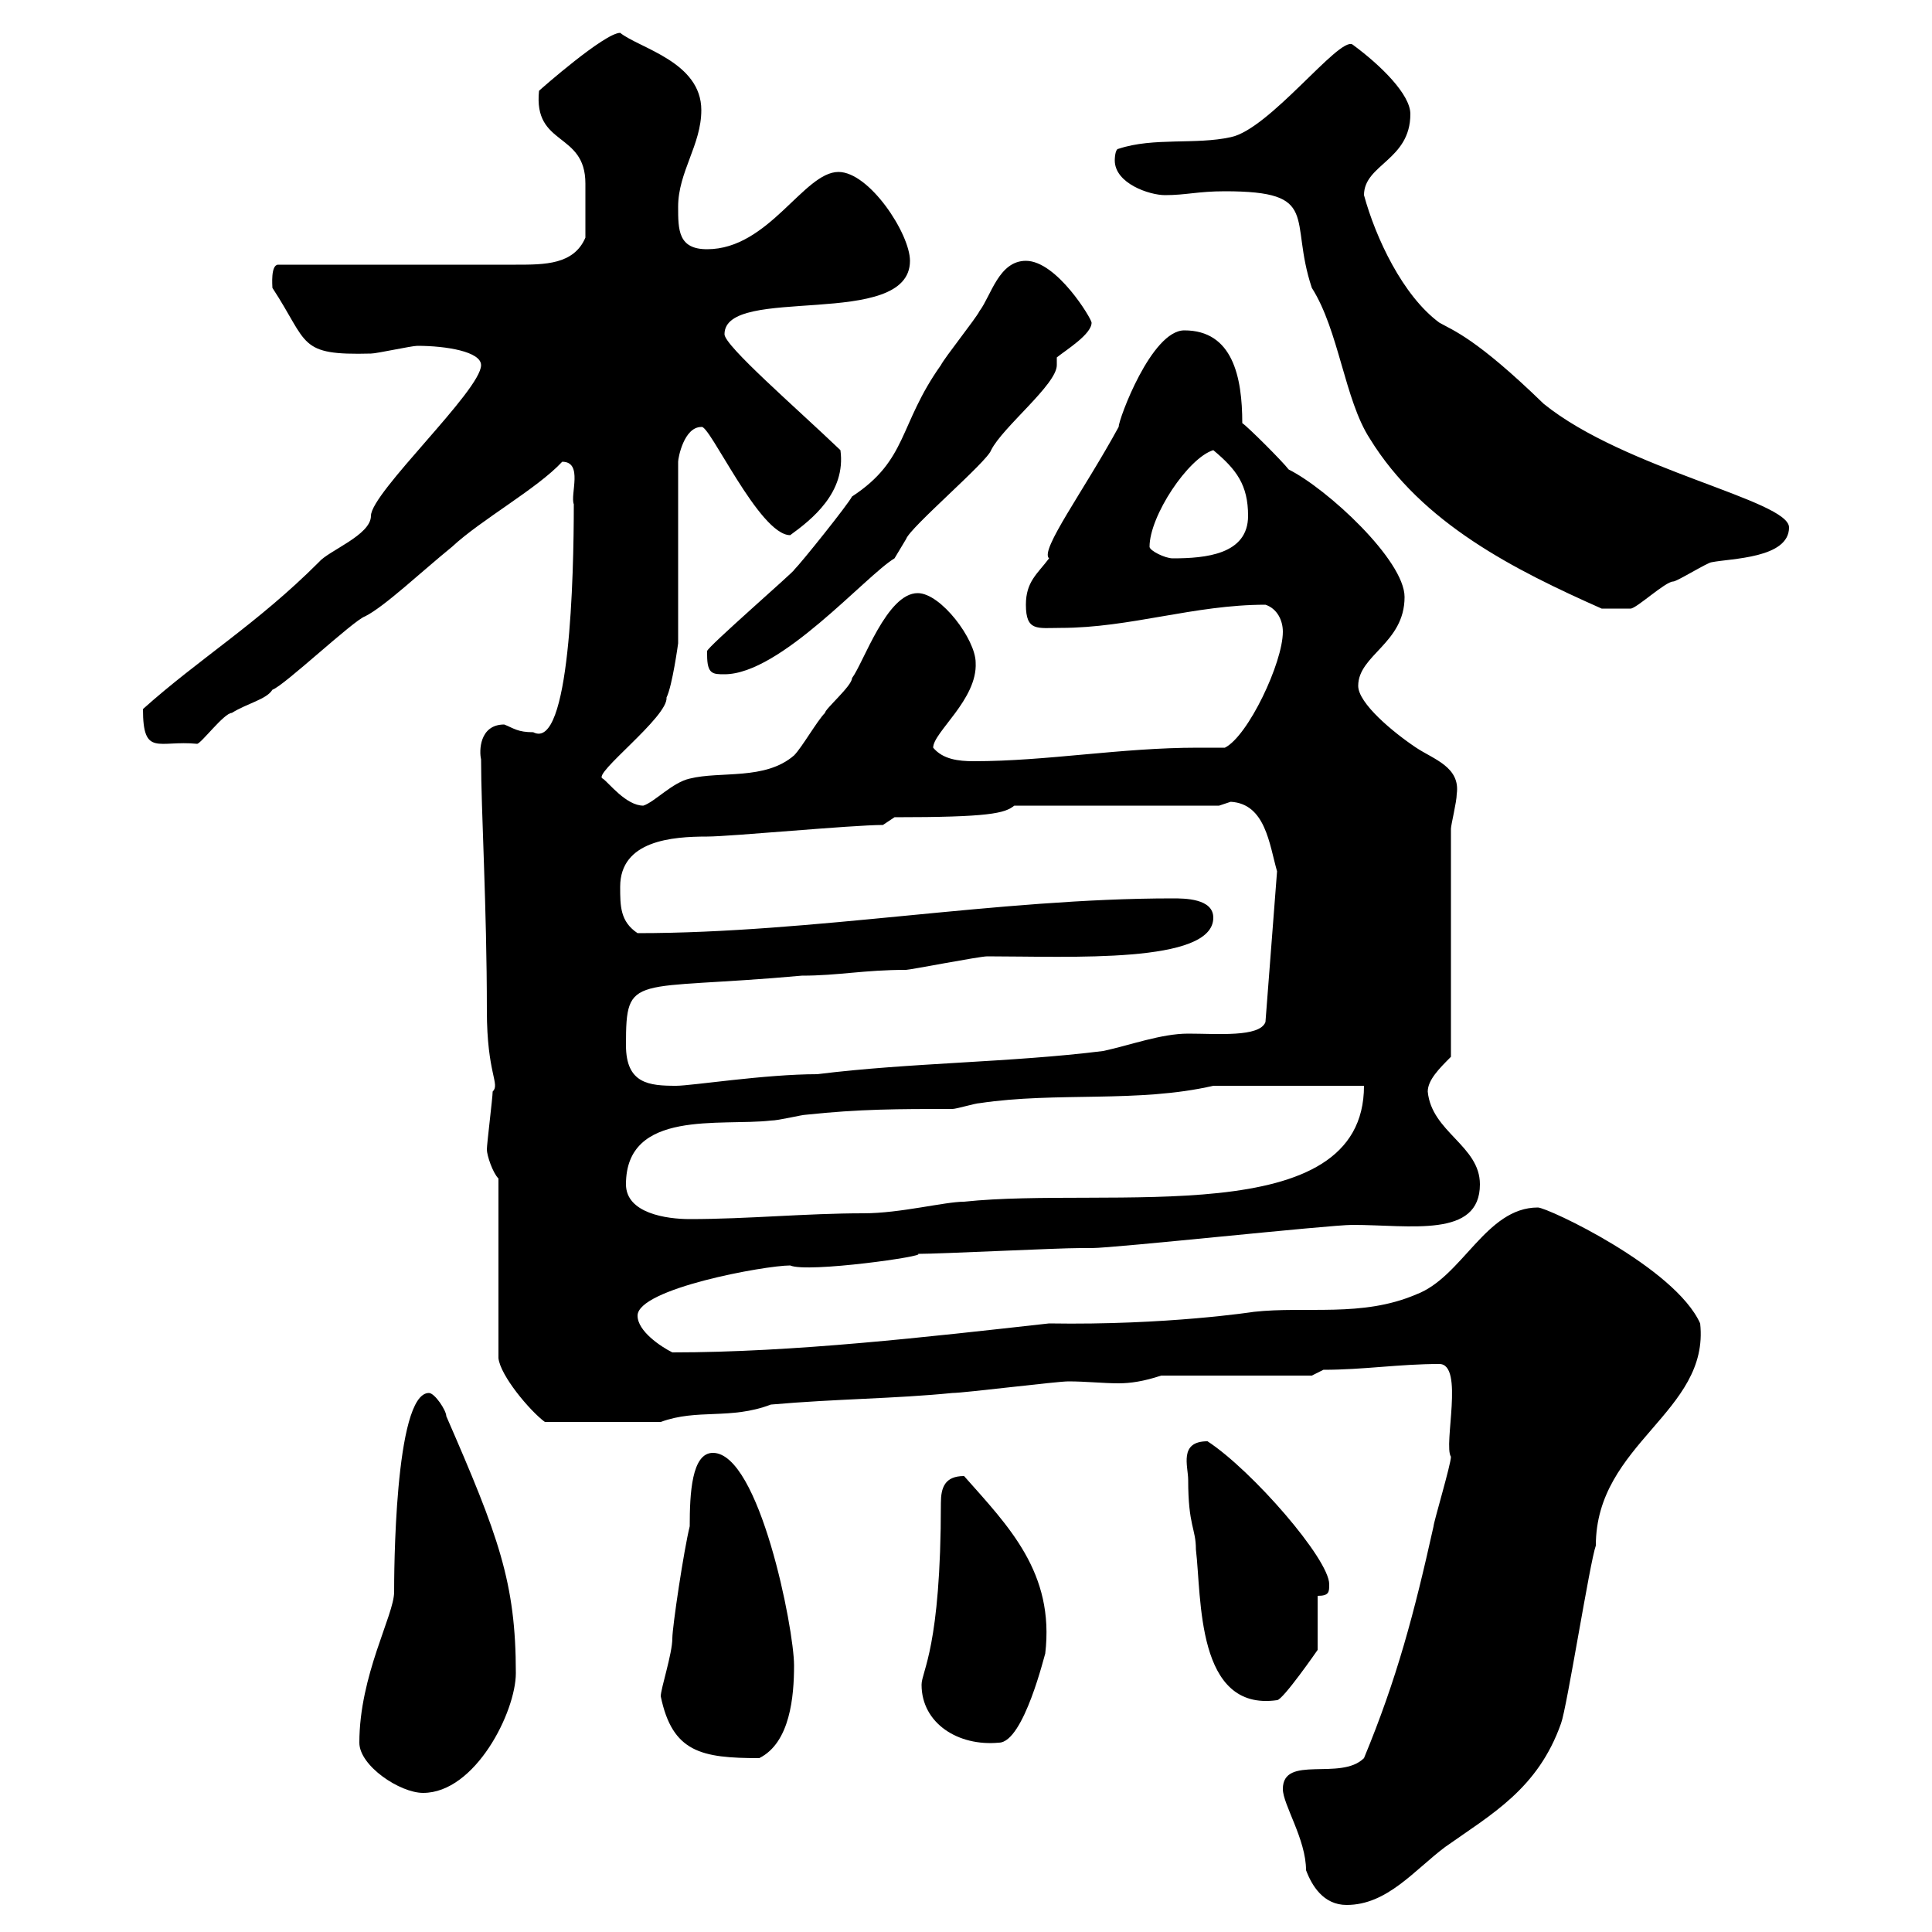 <svg xmlns="http://www.w3.org/2000/svg" xmlns:xlink="http://www.w3.org/1999/xlink" width="300" height="300"><path d="M199.20 277.80C199.20 280.20 202.80 285.60 202.80 290.40C203.70 292.80 205.50 295.80 209.10 295.80C215.40 295.80 219.60 290.40 224.40 286.80C231.60 281.70 238.80 277.80 242.40 267.60C243.30 265.20 246.90 242.40 247.80 240C247.80 224.10 265.50 219.30 264 205.50C260.10 196.80 240.30 187.50 238.80 187.50C230.70 187.50 227.10 198.30 219.90 201C211.50 204.60 202.80 202.80 194.70 203.70C194.70 203.70 181.20 205.80 162.90 205.50C144 207.60 123.30 210 104.40 210C102.60 209.10 99 206.70 99 204.30C99 200.10 118.80 196.50 122.70 196.50C125.40 197.70 144.30 195 142.50 194.70C146.10 194.70 164.10 193.80 167.70 193.80C167.70 193.80 169.50 193.80 169.50 193.80C173.10 193.80 206.40 190.20 210 190.20C219 190.20 229.80 192.30 229.80 183.90C229.80 177.90 222.30 175.80 221.70 169.50C221.70 167.70 223.50 165.90 225.30 164.10L225.30 128.70C225.30 128.10 226.20 124.50 226.20 123.30C226.80 119.10 222.60 117.90 219.90 116.10C216.30 113.70 210.90 109.20 210.90 106.50C210.90 101.70 218.10 99.90 218.10 92.70C218.10 87 206.10 75.90 200.10 72.90C199.20 71.70 193.80 66.30 192.90 65.70C192.90 58.50 191.40 51.30 183.90 51.30C178.80 51.30 173.70 65.10 173.70 66.30C168.30 76.20 161.40 85.50 162.90 86.70C161.10 89.10 159.30 90.30 159.30 93.90C159.30 98.10 161.10 97.50 164.70 97.50C175.50 97.50 185.40 93.90 196.50 93.90C198.30 94.50 199.20 96.30 199.20 98.10C199.20 102.90 193.80 114.30 190.20 116.10C189 116.10 187.50 116.10 186 116.10C174 116.10 162.60 118.20 151.20 118.20C148.80 118.20 146.40 117.90 144.90 116.10C144.90 113.70 151.80 108.60 151.50 102.90C151.50 99.30 146.10 92.10 142.50 92.10C137.70 92.10 134.10 102.90 132.30 105.30C132.30 106.50 128.10 110.10 128.10 110.70C126.90 111.90 124.50 116.10 123.30 117.30C118.80 121.20 111.90 119.70 107.10 120.90C104.40 121.50 101.70 124.50 99.90 125.10C97.20 125.10 94.50 121.50 93.60 120.90C91.80 120.30 103.80 111.30 103.50 108.30C104.40 106.50 105.30 99.90 105.30 99.90L105.30 71.70C105.30 71.10 106.20 66.30 108.90 66.30C110.10 65.70 117.90 83.10 122.70 83.10C126 80.70 131.40 76.50 130.50 69.90C123.60 63.30 112.50 53.70 112.50 51.90C112.50 44.10 141.30 51.30 141.30 40.50C141.30 36.30 135 26.70 130.20 26.70C124.80 26.70 119.40 38.70 109.80 38.70C105.30 38.70 105.30 35.70 105.30 32.10C105.30 26.70 108.90 22.50 108.90 17.10C108.90 9.60 99.30 7.50 96.30 5.10C93.90 5.10 84 13.80 83.70 14.10C82.80 22.80 90.90 20.40 90.90 28.50C90.90 30.30 90.90 33.30 90.90 36.90C89.10 41.10 84.60 41.10 80.10 41.10L43.20 41.10C42 41.10 42.30 44.40 42.30 44.70C48 53.40 46.20 55.20 57.60 54.90C58.50 54.90 63.90 53.70 64.80 53.70C69.30 53.70 74.70 54.60 74.70 56.70C74.70 60.60 57.60 76.50 57.60 80.10C57.60 83.10 51 85.50 49.50 87.30C39.90 96.90 30.90 102.30 22.20 110.10C22.20 117.60 24.60 114.90 30.60 115.50C31.20 115.50 34.80 110.70 36 110.70C38.40 109.20 41.40 108.60 42.30 107.10C44.10 106.50 54.90 96.30 56.70 95.70C59.70 94.20 65.40 88.80 70.20 84.90C74.70 80.70 83.40 75.90 87.30 71.70C90.60 71.70 88.50 76.80 89.10 78.30C89.10 89.40 88.50 116.70 82.80 113.70C80.40 113.70 79.80 113.10 78.30 112.50C74.40 112.50 74.40 116.70 74.70 117.90C74.70 125.70 75.60 140.70 75.60 156.90C75.60 166.80 77.70 168.30 76.50 169.50C76.50 170.40 75.60 177.60 75.60 178.50C75.60 179.40 76.50 182.10 77.40 183L77.40 210.90C77.70 213.60 82.20 219 84.60 220.80L102.60 220.80C108.30 218.70 113.40 220.50 119.70 218.10C129.90 217.20 138.90 217.20 147.90 216.30C149.70 216.30 164.10 214.50 165.90 214.50C168.60 214.50 171.30 214.80 173.70 214.80C175.50 214.80 177.60 214.50 180.30 213.60L203.70 213.60L205.50 212.70C211.80 212.70 217.20 211.80 223.50 211.80C227.40 211.80 224.10 224.40 225.30 226.20C225.30 227.40 222.60 236.40 222.60 237C219.60 250.50 216.90 260.70 211.80 273C208.20 276.60 199.20 272.40 199.20 277.80ZM55.80 270.60C55.80 274.20 62.10 278.40 65.70 278.40C73.80 278.40 80.10 265.80 80.10 259.80C80.10 245.70 77.40 238.50 69.30 219.90C69.30 219 67.50 216.30 66.60 216.30C61.20 216.30 61.20 245.10 61.20 247.20C61.20 250.80 55.80 260.10 55.80 270.60ZM102.60 263.40C104.40 272.10 108.90 273 117.90 273C122.70 270.60 123.30 263.40 123.30 258.60C123.30 252.90 117.90 225.60 110.70 225.60C107.40 225.60 107.10 231.90 107.10 237C106.20 240.60 104.40 252.60 104.40 254.40C104.40 256.80 102.60 262.20 102.60 263.40ZM143.10 261.60C143.10 267.60 148.80 271.20 155.10 270.60C159 270.60 162.30 256.50 162.30 256.80C163.80 244.20 156.60 237 149.70 229.20C146.70 229.20 146.10 231 146.10 233.40C146.10 255.90 143.10 259.50 143.10 261.60ZM184.50 229.80C184.50 237 185.70 237.30 185.70 240.60C186.60 248.10 185.70 265.80 198.30 264C199.20 264 204.60 256.20 204.60 256.20C204.60 255 204.60 249 204.60 247.80C206.40 247.80 206.40 247.20 206.40 246C206.40 242.10 194.40 228.30 187.50 223.80C183 223.80 184.50 227.70 184.50 229.80ZM97.20 183.90C97.20 172.20 111.90 174.90 119.70 174C120.90 174 124.50 173.10 125.10 173.10C133.50 172.20 139.50 172.20 147.90 172.20C148.50 172.20 151.50 171.30 152.10 171.30C164.10 169.50 176.70 171.30 188.40 168.60L211.80 168.60C211.80 191.40 172.20 184.20 149.70 186.60C146.70 186.60 139.80 188.40 134.10 188.40C125.10 188.40 116.10 189.30 107.10 189.30C103.50 189.30 97.20 188.40 97.20 183.90ZM97.20 162.30C97.20 150.90 98.10 153.90 124.50 151.50C130.20 151.50 134.10 150.60 140.70 150.60C141.30 150.60 152.10 148.50 153.30 148.50C166.20 148.50 188.40 149.70 188.40 142.50C188.40 139.50 183.90 139.50 182.10 139.50C154.80 139.50 126.30 144.90 99 144.90C96.30 143.10 96.30 140.70 96.30 137.70C96.30 130.50 104.40 129.90 109.80 129.90C113.40 129.90 132.30 128.10 137.10 128.10L138.90 126.90C153.60 126.90 156 126.30 157.50 125.10L189.30 125.10C189.30 125.10 191.10 124.50 191.10 124.50C196.50 124.80 197.10 131.10 198.30 135.30L196.50 158.70C195.60 161.10 189 160.50 184.50 160.50C180.30 160.50 175.50 162.30 171.30 163.20C156.90 165 141.30 165 126.90 166.80C118.80 166.80 107.40 168.60 105 168.60C100.80 168.60 97.20 168.30 97.20 162.30ZM109.80 101.70C109.80 104.70 110.70 104.70 112.50 104.70C121.20 104.70 134.40 89.40 138.90 86.70C138.90 86.70 140.70 83.70 140.70 83.70C141.30 81.90 153.30 71.70 153.90 69.90C155.70 66.30 164.10 59.70 164.10 56.70C164.10 56.40 164.10 56.10 164.10 55.50C165.60 54.30 169.50 51.90 169.50 50.10C169.50 49.50 164.10 40.50 159.30 40.50C155.10 40.50 153.90 45.90 152.10 48.30C151.50 49.50 146.70 55.50 146.10 56.70C139.50 66 141 71.40 132.30 77.10C131.70 78.30 124.50 87.30 123.30 88.50C123.60 88.50 109.80 100.50 109.80 101.10C109.80 101.10 109.80 101.70 109.80 101.70ZM190.20 29.70C205.20 29.70 200.10 33.90 203.70 44.70C207.90 51.30 208.80 62.10 212.70 68.10C220.80 81.30 235.20 88.50 248.70 94.50C249 94.50 251.40 94.50 253.20 94.50C254.10 94.50 258.60 90.30 259.80 90.30C260.40 90.30 265.20 87.30 265.80 87.30C268.80 86.70 277.80 86.70 277.80 81.90C277.80 77.70 252.30 72.90 239.70 62.70C229.20 52.50 225.60 51.30 223.50 50.10C217.80 45.90 213.60 36.90 211.80 30.30C211.80 25.50 219 24.90 219 17.70C219 14.70 214.50 10.20 210 6.90C207.90 5.70 197.10 20.10 191.10 21.30C185.70 22.50 179.10 21.30 173.70 23.10C173.10 23.10 173.10 24.90 173.10 24.90C173.10 28.50 178.50 30.30 180.90 30.30C184.20 30.30 186 29.70 190.20 29.70ZM178.50 84.90C178.50 80.10 184.50 71.10 188.40 69.90C192 72.90 193.80 75.30 193.80 80.10C193.80 86.10 187.20 86.70 182.10 86.70C180.90 86.70 178.50 85.50 178.50 84.90Z"/></svg>